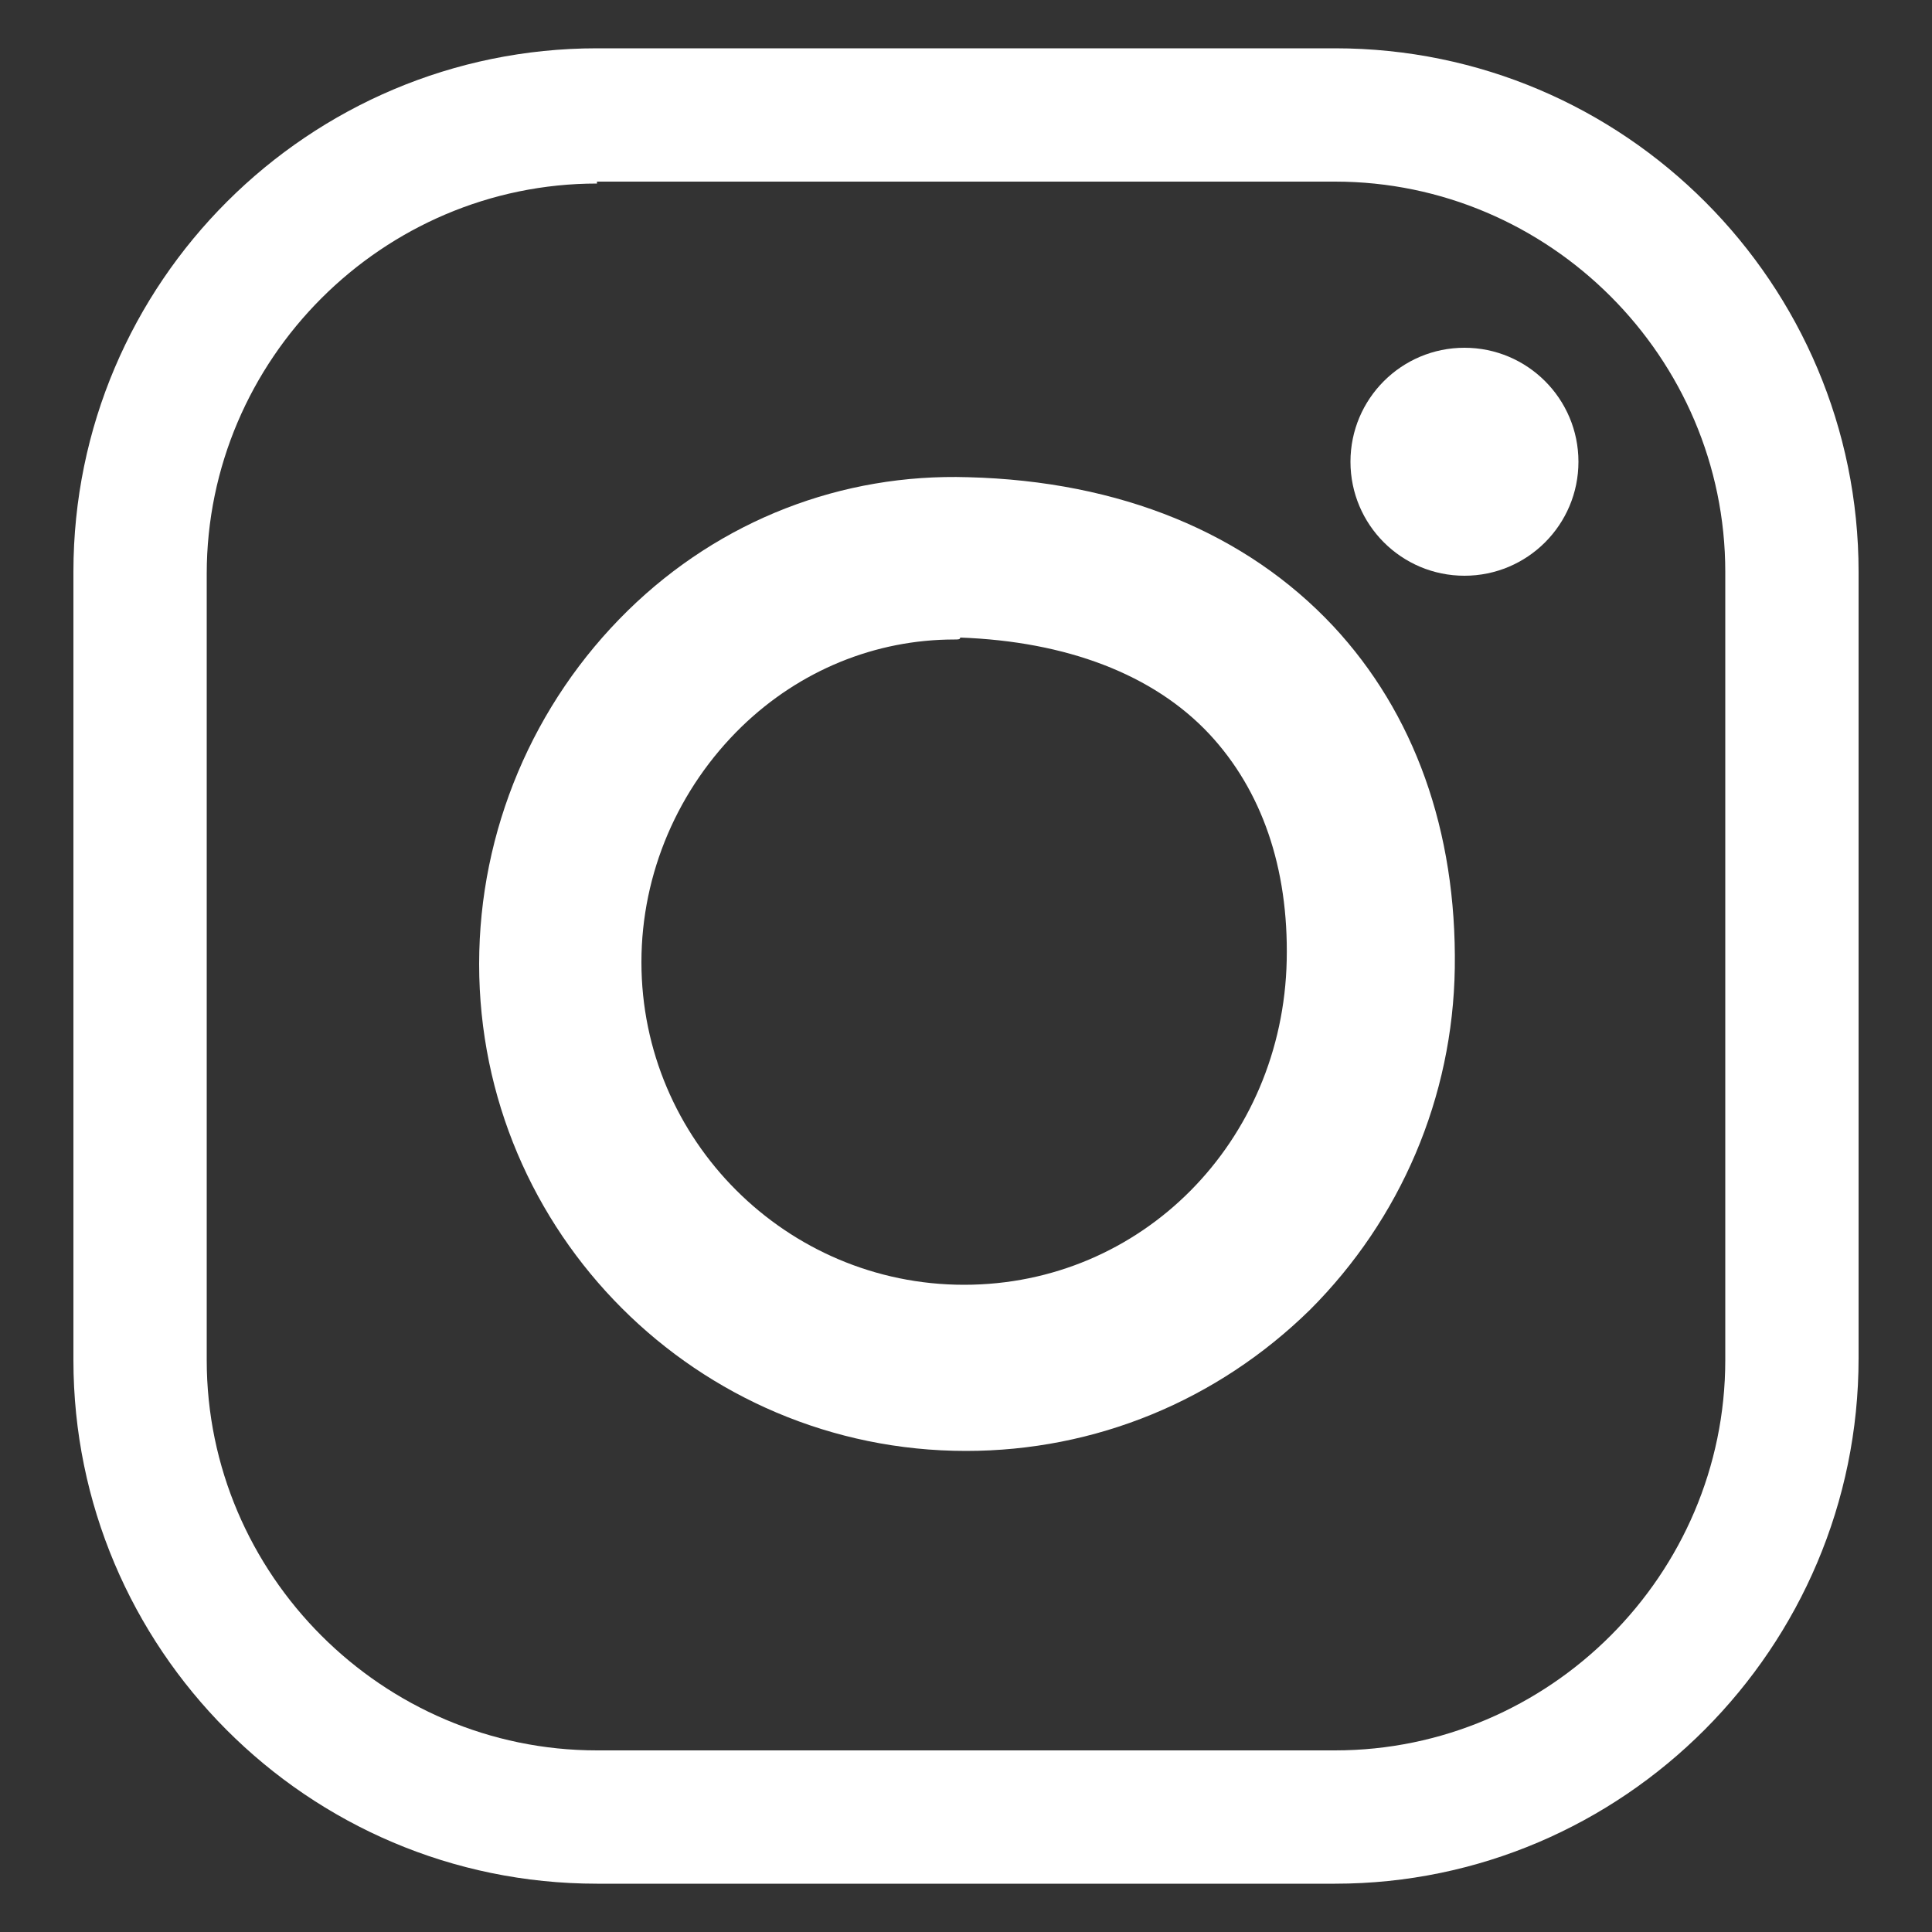 <?xml version="1.0" encoding="utf-8"?>
<!-- Generator: Adobe Illustrator 25.4.1, SVG Export Plug-In . SVG Version: 6.00 Build 0)  -->
<svg version="1.1" id="Layer_1" xmlns="http://www.w3.org/2000/svg" xmlns:xlink="http://www.w3.org/1999/xlink" x="0px" y="0px"
	 viewBox="0 0 100 100" style="enable-background:new 0 0 100 100;" xml:space="preserve">
<rect x="0" y="0" width="100" height="100" fill="#333333" stroke="none"/>
<style type="text/css">
	.st0{fill:#FFFFFF;}
</style>
<g>
	<path class="st0" d="M69.1,97.5H30.9c-15,0-27.1-12.2-27.1-27.1V29.6c0-15,12.2-27.1,27.1-27.1h38.2c15,0,27.1,12.2,27.1,27.1v40.7
		C96.2,85.3,84,97.5,69.1,97.5z M30.9,9.5c-11.1,0-20.2,9.1-20.2,20.2v40.7c0,11.1,9.1,20.2,20.2,20.2h38.2
		c11.1,0,20.2-9.1,20.2-20.2V29.6c0-11.1-9.1-20.2-20.2-20.2H30.9z"/>
	<path class="st0" d="M50,75.1c-13.9,0-25.2-11.3-25.2-25.2c0-6.9,2.8-13.5,7.7-18.3c4.8-4.7,11.1-7.1,17.6-6.9
		c7.9,0.2,14.4,2.9,18.9,7.7c4.2,4.5,6.4,10.6,6.3,17.7l0,0c-0.1,6.7-2.8,13-7.5,17.7C63,72.5,56.7,75.1,50,75.1z M49.4,33.1
		c-4.1,0-8,1.6-11,4.5c-3.3,3.2-5.2,7.6-5.2,12.2c0,9.2,7.5,16.7,16.7,16.7c9.2,0,16.5-7.4,16.7-16.8c0.1-4.8-1.3-8.8-4-11.7
		c-2.9-3.1-7.4-4.8-12.9-5C49.7,33.1,49.6,33.1,49.4,33.1z"/>
	<circle class="st0" cx="75.8" cy="23.9" r="5.9"/>
</g>
</svg>
